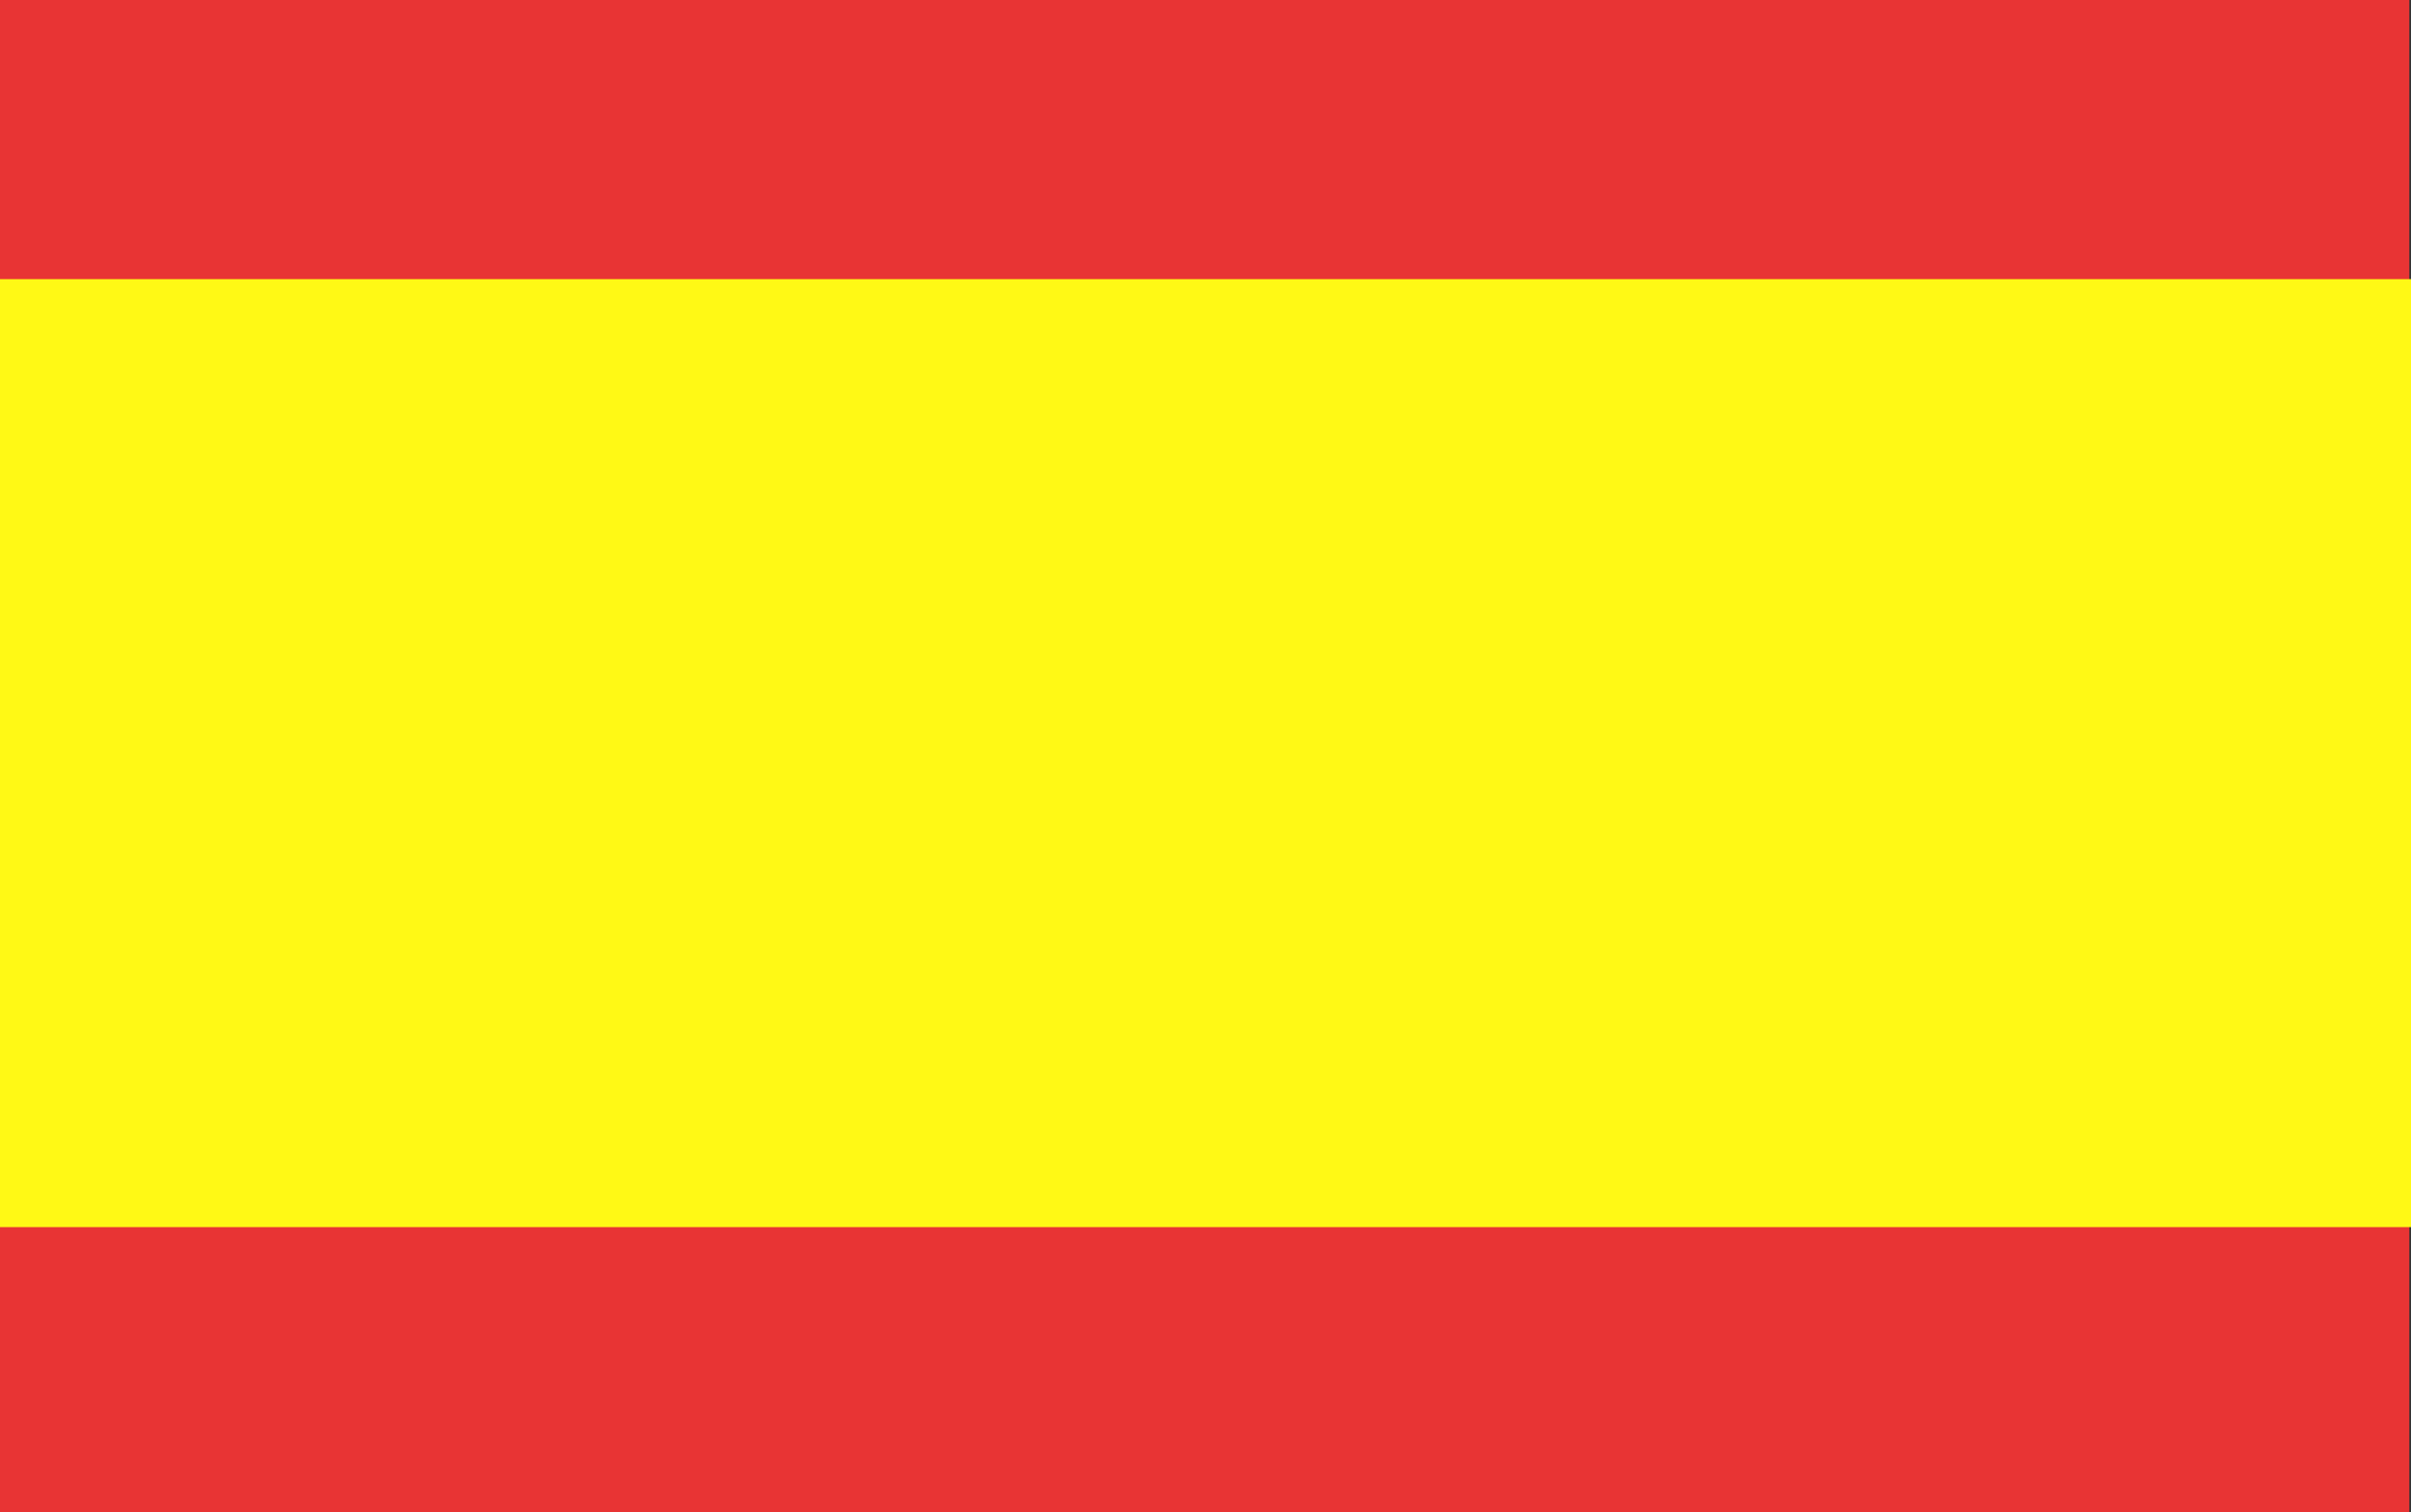 <svg xmlns="http://www.w3.org/2000/svg" width="24.431" height="15.327" viewBox="0 0 24.431 15.327">
  <rect x="0" y="0" width="24.431" height="15.327" fill="#333333" stroke="none"/>
  <g id="Group_1125" data-name="Group 1125" transform="translate(0 0)">
    <rect id="Rectangle_512" data-name="Rectangle 512" width="24.414" height="15.327" transform="translate(0 0)" fill="#e83434"/>
    <rect id="Rectangle_513" data-name="Rectangle 513" width="24.431" height="9.607" transform="translate(0 2.829)" fill="#fff915"/>
  </g>
</svg>
